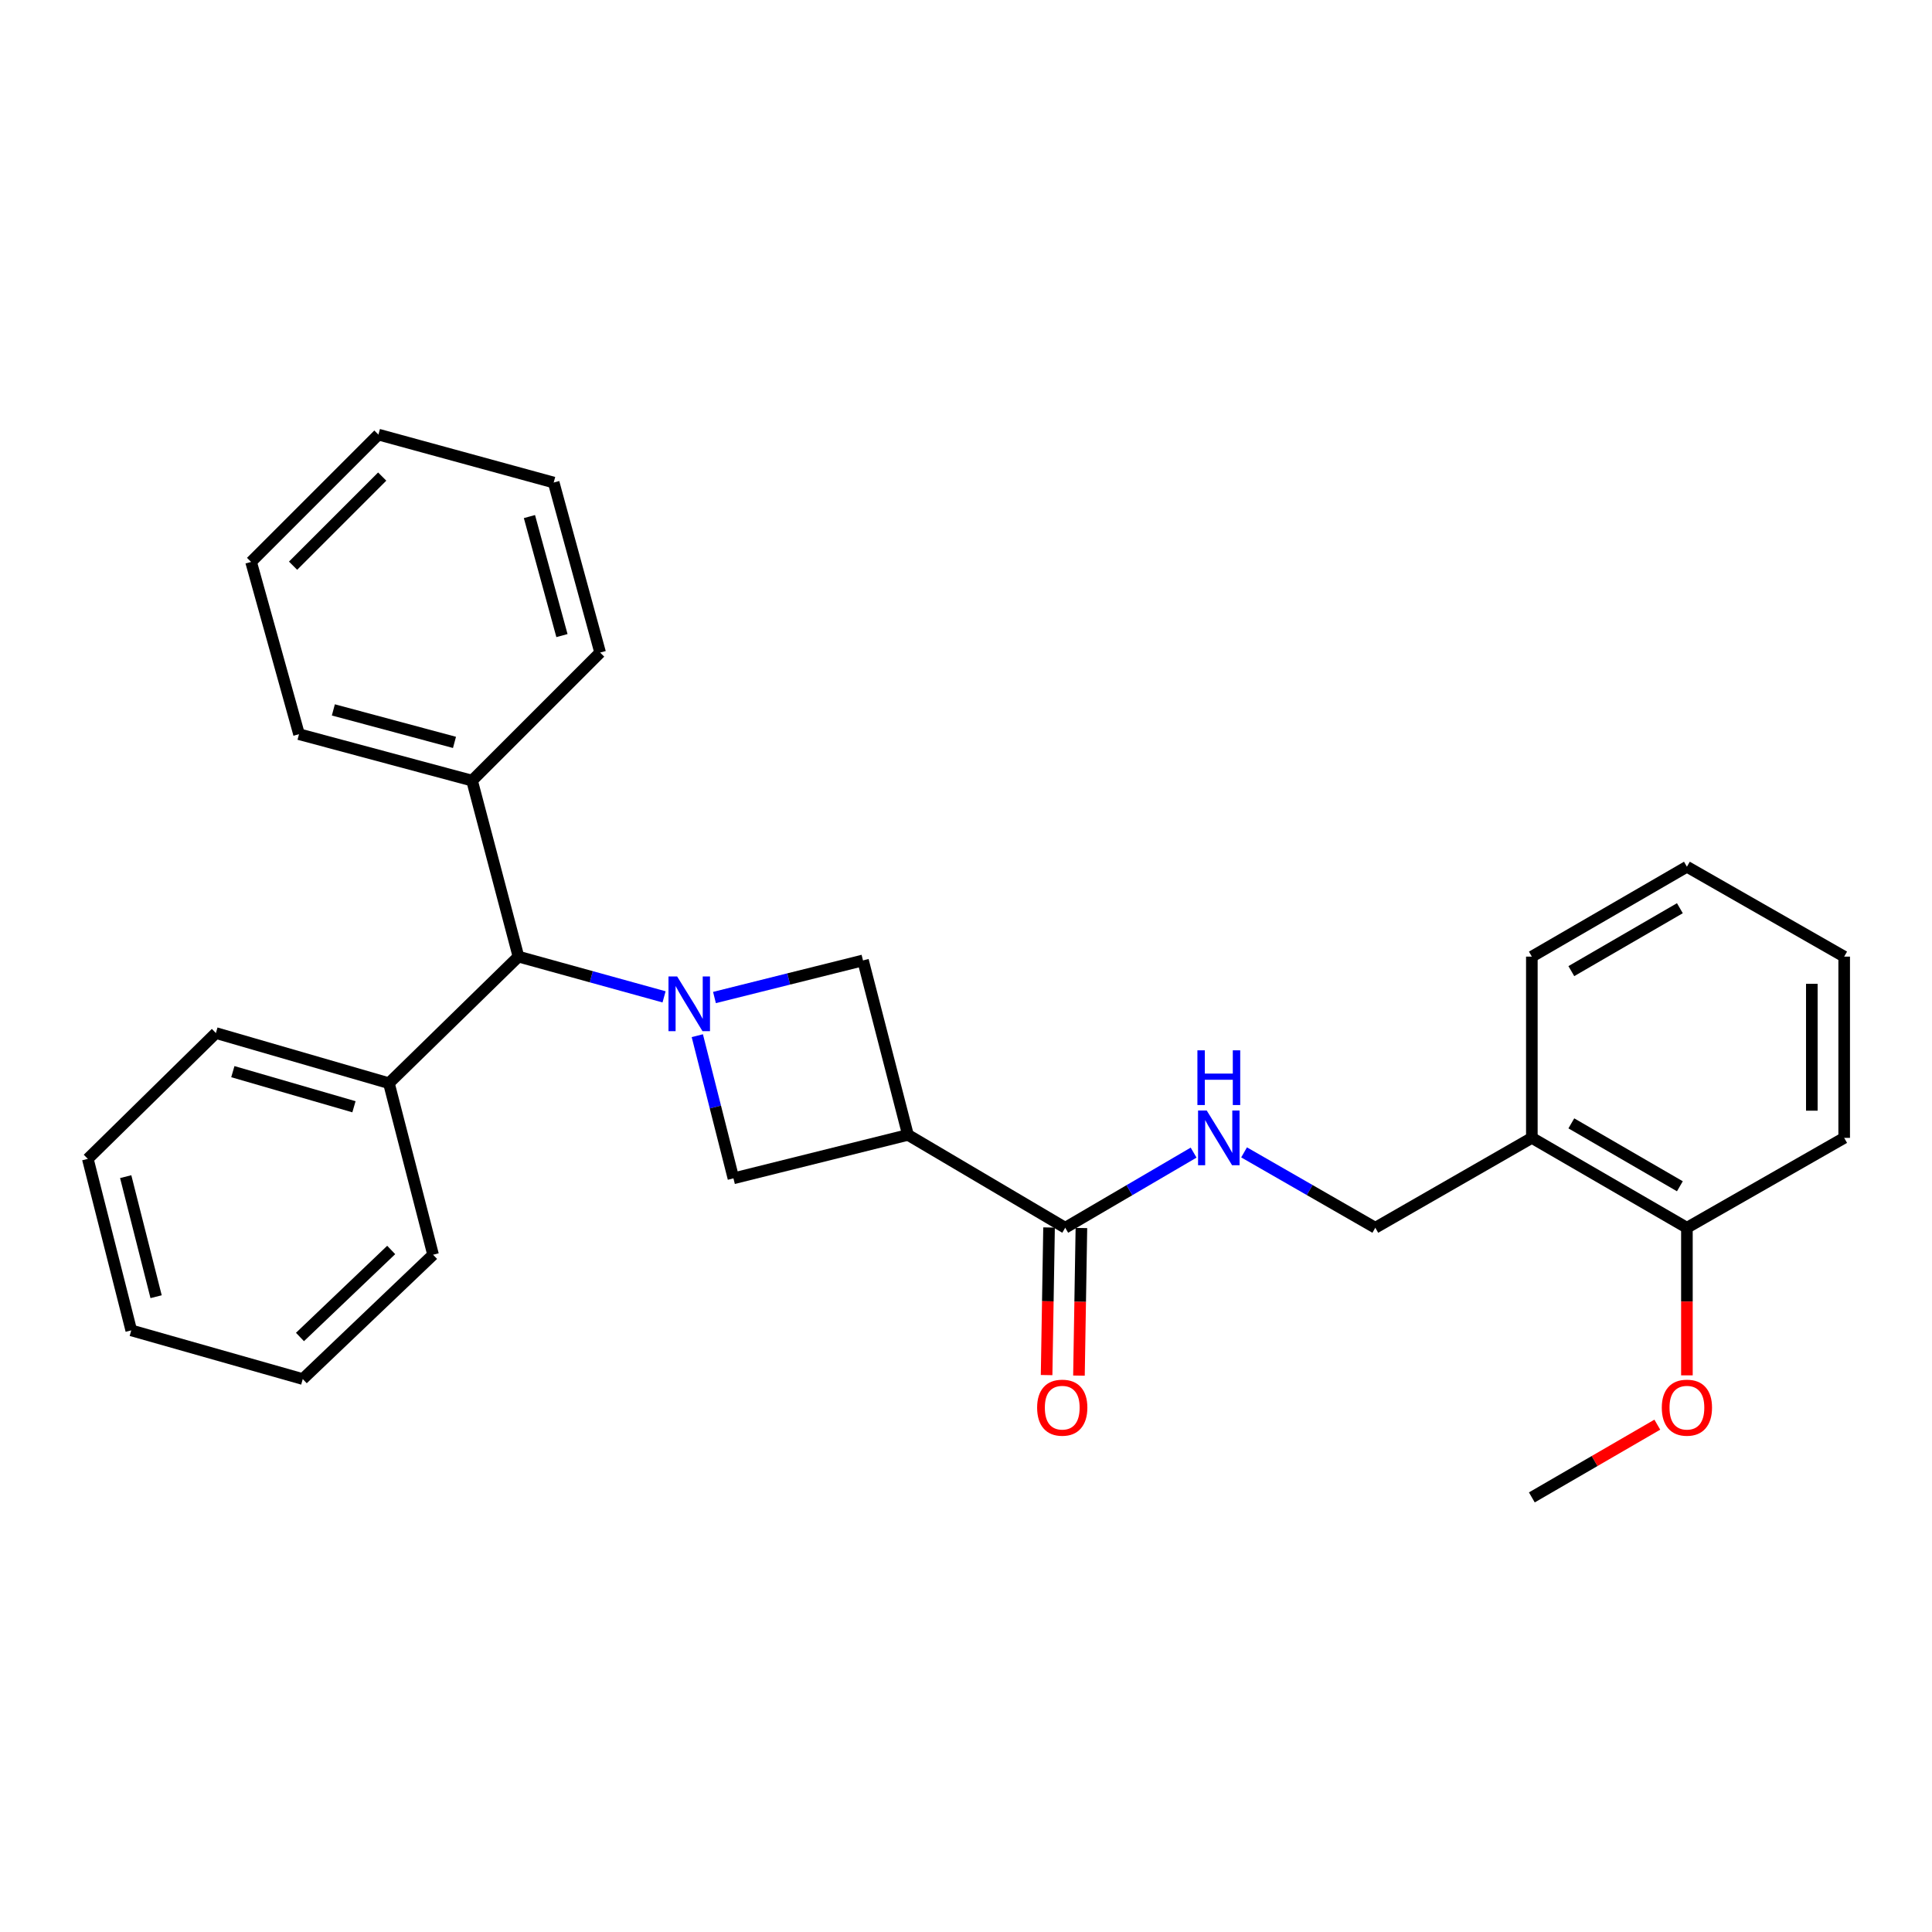 <?xml version='1.0' encoding='iso-8859-1'?>
<svg version='1.1' baseProfile='full'
              xmlns='http://www.w3.org/2000/svg'
                      xmlns:rdkit='http://www.rdkit.org/xml'
                      xmlns:xlink='http://www.w3.org/1999/xlink'
                  xml:space='preserve'
width='1000px' height='1000px' viewBox='0 0 1000 1000'>
<!-- END OF HEADER -->
<rect style='opacity:1.0;fill:#FFFFFF;stroke:none' width='1000' height='1000' x='0' y='0'> </rect>
<path class='bond-2' d='M 369.808,516.314 L 408.247,506.71' style='fill:none;fill-rule:evenodd;stroke:#0000FF;stroke-width:6px;stroke-linecap:butt;stroke-linejoin:miter;stroke-opacity:1' />
<path class='bond-2' d='M 408.247,506.71 L 446.686,497.106' style='fill:none;fill-rule:evenodd;stroke:#000000;stroke-width:6px;stroke-linecap:butt;stroke-linejoin:miter;stroke-opacity:1' />
<path class='bond-3' d='M 360.927,536.066 L 370.278,572.989' style='fill:none;fill-rule:evenodd;stroke:#0000FF;stroke-width:6px;stroke-linecap:butt;stroke-linejoin:miter;stroke-opacity:1' />
<path class='bond-3' d='M 370.278,572.989 L 379.63,609.912' style='fill:none;fill-rule:evenodd;stroke:#000000;stroke-width:6px;stroke-linecap:butt;stroke-linejoin:miter;stroke-opacity:1' />
<path class='bond-4' d='M 343.717,515.974 L 306.033,505.559' style='fill:none;fill-rule:evenodd;stroke:#0000FF;stroke-width:6px;stroke-linecap:butt;stroke-linejoin:miter;stroke-opacity:1' />
<path class='bond-4' d='M 306.033,505.559 L 268.35,495.143' style='fill:none;fill-rule:evenodd;stroke:#000000;stroke-width:6px;stroke-linecap:butt;stroke-linejoin:miter;stroke-opacity:1' />
<path class='bond-0' d='M 469.956,587.414 L 379.63,609.912' style='fill:none;fill-rule:evenodd;stroke:#000000;stroke-width:6px;stroke-linecap:butt;stroke-linejoin:miter;stroke-opacity:1' />
<path class='bond-1' d='M 469.956,587.414 L 551.36,635.481' style='fill:none;fill-rule:evenodd;stroke:#000000;stroke-width:6px;stroke-linecap:butt;stroke-linejoin:miter;stroke-opacity:1' />
<path class='bond-28' d='M 469.956,587.414 L 446.686,497.106' style='fill:none;fill-rule:evenodd;stroke:#000000;stroke-width:6px;stroke-linecap:butt;stroke-linejoin:miter;stroke-opacity:1' />
<path class='bond-5' d='M 551.36,635.481 L 584.587,616.036' style='fill:none;fill-rule:evenodd;stroke:#000000;stroke-width:6px;stroke-linecap:butt;stroke-linejoin:miter;stroke-opacity:1' />
<path class='bond-5' d='M 584.587,616.036 L 617.814,596.592' style='fill:none;fill-rule:evenodd;stroke:#0000FF;stroke-width:6px;stroke-linecap:butt;stroke-linejoin:miter;stroke-opacity:1' />
<path class='bond-8' d='M 542.987,635.342 L 542.353,673.54' style='fill:none;fill-rule:evenodd;stroke:#000000;stroke-width:6px;stroke-linecap:butt;stroke-linejoin:miter;stroke-opacity:1' />
<path class='bond-8' d='M 542.353,673.54 L 541.719,711.739' style='fill:none;fill-rule:evenodd;stroke:#FF0000;stroke-width:6px;stroke-linecap:butt;stroke-linejoin:miter;stroke-opacity:1' />
<path class='bond-8' d='M 559.733,635.62 L 559.099,673.818' style='fill:none;fill-rule:evenodd;stroke:#000000;stroke-width:6px;stroke-linecap:butt;stroke-linejoin:miter;stroke-opacity:1' />
<path class='bond-8' d='M 559.099,673.818 L 558.465,712.017' style='fill:none;fill-rule:evenodd;stroke:#FF0000;stroke-width:6px;stroke-linecap:butt;stroke-linejoin:miter;stroke-opacity:1' />
<path class='bond-10' d='M 268.35,495.143 L 244.335,404.044' style='fill:none;fill-rule:evenodd;stroke:#000000;stroke-width:6px;stroke-linecap:butt;stroke-linejoin:miter;stroke-opacity:1' />
<path class='bond-11' d='M 268.35,495.143 L 201.302,560.664' style='fill:none;fill-rule:evenodd;stroke:#000000;stroke-width:6px;stroke-linecap:butt;stroke-linejoin:miter;stroke-opacity:1' />
<path class='bond-7' d='M 643.932,596.468 L 677.896,615.974' style='fill:none;fill-rule:evenodd;stroke:#0000FF;stroke-width:6px;stroke-linecap:butt;stroke-linejoin:miter;stroke-opacity:1' />
<path class='bond-7' d='M 677.896,615.974 L 711.86,635.481' style='fill:none;fill-rule:evenodd;stroke:#000000;stroke-width:6px;stroke-linecap:butt;stroke-linejoin:miter;stroke-opacity:1' />
<path class='bond-6' d='M 792.882,588.959 L 711.86,635.481' style='fill:none;fill-rule:evenodd;stroke:#000000;stroke-width:6px;stroke-linecap:butt;stroke-linejoin:miter;stroke-opacity:1' />
<path class='bond-9' d='M 792.882,588.959 L 873.142,635.481' style='fill:none;fill-rule:evenodd;stroke:#000000;stroke-width:6px;stroke-linecap:butt;stroke-linejoin:miter;stroke-opacity:1' />
<path class='bond-9' d='M 813.32,581.448 L 869.502,614.013' style='fill:none;fill-rule:evenodd;stroke:#000000;stroke-width:6px;stroke-linecap:butt;stroke-linejoin:miter;stroke-opacity:1' />
<path class='bond-13' d='M 792.882,588.959 L 792.882,495.143' style='fill:none;fill-rule:evenodd;stroke:#000000;stroke-width:6px;stroke-linecap:butt;stroke-linejoin:miter;stroke-opacity:1' />
<path class='bond-12' d='M 873.142,635.481 L 873.142,673.679' style='fill:none;fill-rule:evenodd;stroke:#000000;stroke-width:6px;stroke-linecap:butt;stroke-linejoin:miter;stroke-opacity:1' />
<path class='bond-12' d='M 873.142,673.679 L 873.142,711.878' style='fill:none;fill-rule:evenodd;stroke:#FF0000;stroke-width:6px;stroke-linecap:butt;stroke-linejoin:miter;stroke-opacity:1' />
<path class='bond-14' d='M 873.142,635.481 L 954.545,588.959' style='fill:none;fill-rule:evenodd;stroke:#000000;stroke-width:6px;stroke-linecap:butt;stroke-linejoin:miter;stroke-opacity:1' />
<path class='bond-15' d='M 244.335,404.044 L 154.771,380.011' style='fill:none;fill-rule:evenodd;stroke:#000000;stroke-width:6px;stroke-linecap:butt;stroke-linejoin:miter;stroke-opacity:1' />
<path class='bond-15' d='M 235.241,384.264 L 172.546,367.44' style='fill:none;fill-rule:evenodd;stroke:#000000;stroke-width:6px;stroke-linecap:butt;stroke-linejoin:miter;stroke-opacity:1' />
<path class='bond-18' d='M 244.335,404.044 L 310.629,337.769' style='fill:none;fill-rule:evenodd;stroke:#000000;stroke-width:6px;stroke-linecap:butt;stroke-linejoin:miter;stroke-opacity:1' />
<path class='bond-16' d='M 201.302,560.664 L 111.748,534.705' style='fill:none;fill-rule:evenodd;stroke:#000000;stroke-width:6px;stroke-linecap:butt;stroke-linejoin:miter;stroke-opacity:1' />
<path class='bond-16' d='M 183.207,572.856 L 120.518,554.685' style='fill:none;fill-rule:evenodd;stroke:#000000;stroke-width:6px;stroke-linecap:butt;stroke-linejoin:miter;stroke-opacity:1' />
<path class='bond-17' d='M 201.302,560.664 L 224.163,649.446' style='fill:none;fill-rule:evenodd;stroke:#000000;stroke-width:6px;stroke-linecap:butt;stroke-linejoin:miter;stroke-opacity:1' />
<path class='bond-19' d='M 857.822,737.406 L 825.352,756.23' style='fill:none;fill-rule:evenodd;stroke:#FF0000;stroke-width:6px;stroke-linecap:butt;stroke-linejoin:miter;stroke-opacity:1' />
<path class='bond-19' d='M 825.352,756.23 L 792.882,775.055' style='fill:none;fill-rule:evenodd;stroke:#000000;stroke-width:6px;stroke-linecap:butt;stroke-linejoin:miter;stroke-opacity:1' />
<path class='bond-20' d='M 792.882,495.143 L 873.142,448.621' style='fill:none;fill-rule:evenodd;stroke:#000000;stroke-width:6px;stroke-linecap:butt;stroke-linejoin:miter;stroke-opacity:1' />
<path class='bond-20' d='M 813.32,502.655 L 869.502,470.089' style='fill:none;fill-rule:evenodd;stroke:#000000;stroke-width:6px;stroke-linecap:butt;stroke-linejoin:miter;stroke-opacity:1' />
<path class='bond-31' d='M 954.545,588.959 L 954.545,495.143' style='fill:none;fill-rule:evenodd;stroke:#000000;stroke-width:6px;stroke-linecap:butt;stroke-linejoin:miter;stroke-opacity:1' />
<path class='bond-31' d='M 937.798,574.887 L 937.798,509.215' style='fill:none;fill-rule:evenodd;stroke:#000000;stroke-width:6px;stroke-linecap:butt;stroke-linejoin:miter;stroke-opacity:1' />
<path class='bond-23' d='M 154.771,380.011 L 129.966,290.847' style='fill:none;fill-rule:evenodd;stroke:#000000;stroke-width:6px;stroke-linecap:butt;stroke-linejoin:miter;stroke-opacity:1' />
<path class='bond-24' d='M 111.748,534.705 L 45.455,599.826' style='fill:none;fill-rule:evenodd;stroke:#000000;stroke-width:6px;stroke-linecap:butt;stroke-linejoin:miter;stroke-opacity:1' />
<path class='bond-25' d='M 224.163,649.446 L 156.707,713.795' style='fill:none;fill-rule:evenodd;stroke:#000000;stroke-width:6px;stroke-linecap:butt;stroke-linejoin:miter;stroke-opacity:1' />
<path class='bond-25' d='M 202.485,646.98 L 155.265,692.025' style='fill:none;fill-rule:evenodd;stroke:#000000;stroke-width:6px;stroke-linecap:butt;stroke-linejoin:miter;stroke-opacity:1' />
<path class='bond-22' d='M 310.629,337.769 L 286.586,249.759' style='fill:none;fill-rule:evenodd;stroke:#000000;stroke-width:6px;stroke-linecap:butt;stroke-linejoin:miter;stroke-opacity:1' />
<path class='bond-22' d='M 290.866,328.981 L 274.037,267.374' style='fill:none;fill-rule:evenodd;stroke:#000000;stroke-width:6px;stroke-linecap:butt;stroke-linejoin:miter;stroke-opacity:1' />
<path class='bond-21' d='M 873.142,448.621 L 954.545,495.143' style='fill:none;fill-rule:evenodd;stroke:#000000;stroke-width:6px;stroke-linecap:butt;stroke-linejoin:miter;stroke-opacity:1' />
<path class='bond-26' d='M 286.586,249.759 L 195.869,224.945' style='fill:none;fill-rule:evenodd;stroke:#000000;stroke-width:6px;stroke-linecap:butt;stroke-linejoin:miter;stroke-opacity:1' />
<path class='bond-30' d='M 129.966,290.847 L 195.869,224.945' style='fill:none;fill-rule:evenodd;stroke:#000000;stroke-width:6px;stroke-linecap:butt;stroke-linejoin:miter;stroke-opacity:1' />
<path class='bond-30' d='M 151.694,292.805 L 197.826,246.673' style='fill:none;fill-rule:evenodd;stroke:#000000;stroke-width:6px;stroke-linecap:butt;stroke-linejoin:miter;stroke-opacity:1' />
<path class='bond-29' d='M 45.455,599.826 L 67.934,688.599' style='fill:none;fill-rule:evenodd;stroke:#000000;stroke-width:6px;stroke-linecap:butt;stroke-linejoin:miter;stroke-opacity:1' />
<path class='bond-29' d='M 65.062,609.031 L 80.797,671.172' style='fill:none;fill-rule:evenodd;stroke:#000000;stroke-width:6px;stroke-linecap:butt;stroke-linejoin:miter;stroke-opacity:1' />
<path class='bond-27' d='M 156.707,713.795 L 67.934,688.599' style='fill:none;fill-rule:evenodd;stroke:#000000;stroke-width:6px;stroke-linecap:butt;stroke-linejoin:miter;stroke-opacity:1' />
<path  class='atom-0' d='M 350.49 505.416
L 359.77 520.416
Q 360.69 521.896, 362.17 524.576
Q 363.65 527.256, 363.73 527.416
L 363.73 505.416
L 367.49 505.416
L 367.49 533.736
L 363.61 533.736
L 353.65 517.336
Q 352.49 515.416, 351.25 513.216
Q 350.05 511.016, 349.69 510.336
L 349.69 533.736
L 346.01 533.736
L 346.01 505.416
L 350.49 505.416
' fill='#0000FF'/>
<path  class='atom-6' d='M 624.596 574.799
L 633.876 589.799
Q 634.796 591.279, 636.276 593.959
Q 637.756 596.639, 637.836 596.799
L 637.836 574.799
L 641.596 574.799
L 641.596 603.119
L 637.716 603.119
L 627.756 586.719
Q 626.596 584.799, 625.356 582.599
Q 624.156 580.399, 623.796 579.719
L 623.796 603.119
L 620.116 603.119
L 620.116 574.799
L 624.596 574.799
' fill='#0000FF'/>
<path  class='atom-6' d='M 619.776 543.647
L 623.616 543.647
L 623.616 555.687
L 638.096 555.687
L 638.096 543.647
L 641.936 543.647
L 641.936 571.967
L 638.096 571.967
L 638.096 558.887
L 623.616 558.887
L 623.616 571.967
L 619.776 571.967
L 619.776 543.647
' fill='#0000FF'/>
<path  class='atom-9' d='M 536.815 728.604
Q 536.815 721.804, 540.175 718.004
Q 543.535 714.204, 549.815 714.204
Q 556.095 714.204, 559.455 718.004
Q 562.815 721.804, 562.815 728.604
Q 562.815 735.484, 559.415 739.404
Q 556.015 743.284, 549.815 743.284
Q 543.575 743.284, 540.175 739.404
Q 536.815 735.524, 536.815 728.604
M 549.815 740.084
Q 554.135 740.084, 556.455 737.204
Q 558.815 734.284, 558.815 728.604
Q 558.815 723.044, 556.455 720.244
Q 554.135 717.404, 549.815 717.404
Q 545.495 717.404, 543.135 720.204
Q 540.815 723.004, 540.815 728.604
Q 540.815 734.324, 543.135 737.204
Q 545.495 740.084, 549.815 740.084
' fill='#FF0000'/>
<path  class='atom-13' d='M 860.142 728.604
Q 860.142 721.804, 863.502 718.004
Q 866.862 714.204, 873.142 714.204
Q 879.422 714.204, 882.782 718.004
Q 886.142 721.804, 886.142 728.604
Q 886.142 735.484, 882.742 739.404
Q 879.342 743.284, 873.142 743.284
Q 866.902 743.284, 863.502 739.404
Q 860.142 735.524, 860.142 728.604
M 873.142 740.084
Q 877.462 740.084, 879.782 737.204
Q 882.142 734.284, 882.142 728.604
Q 882.142 723.044, 879.782 720.244
Q 877.462 717.404, 873.142 717.404
Q 868.822 717.404, 866.462 720.204
Q 864.142 723.004, 864.142 728.604
Q 864.142 734.324, 866.462 737.204
Q 868.822 740.084, 873.142 740.084
' fill='#FF0000'/>
</svg>
